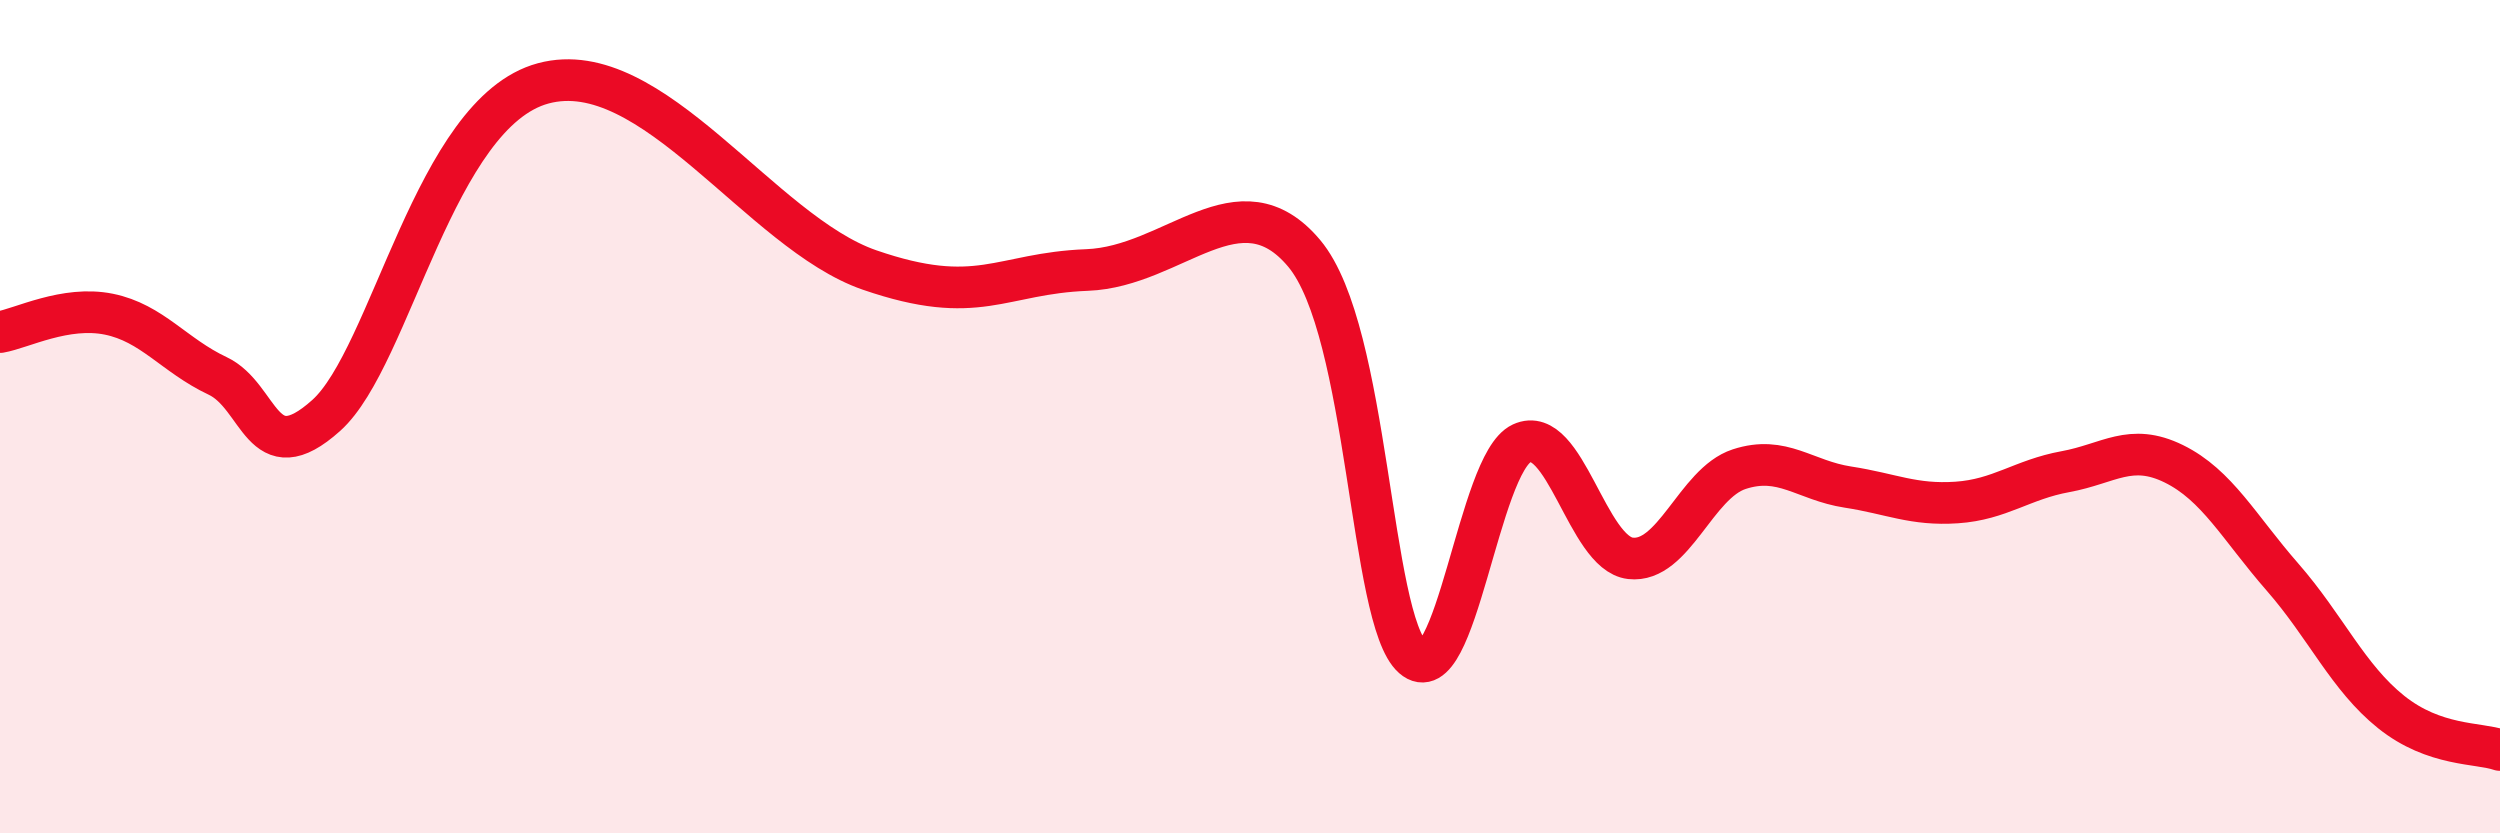 
    <svg width="60" height="20" viewBox="0 0 60 20" xmlns="http://www.w3.org/2000/svg">
      <path
        d="M 0,7.97 C 0.52,7.88 1.57,7.33 2.61,7.54 C 3.65,7.75 4.18,8.53 5.22,9.02 C 6.26,9.51 6.27,11.37 7.83,9.97 C 9.39,8.57 10.43,2.7 13.04,2 C 15.65,1.3 18.26,5.58 20.87,6.48 C 23.48,7.38 24,6.56 26.09,6.48 C 28.18,6.4 29.74,4.22 31.3,6.08 C 32.86,7.94 32.87,14.87 33.91,15.78 C 34.95,16.69 35.48,11.12 36.52,10.64 C 37.56,10.16 38.09,13.28 39.13,13.4 C 40.17,13.52 40.7,11.6 41.74,11.26 C 42.78,10.92 43.31,11.53 44.35,11.69 C 45.39,11.85 45.92,12.13 46.96,12.06 C 48,11.99 48.53,11.51 49.57,11.32 C 50.61,11.13 51.13,10.62 52.17,11.13 C 53.21,11.64 53.74,12.66 54.78,13.85 C 55.82,15.04 56.35,16.26 57.39,17.09 C 58.43,17.92 59.48,17.82 60,18L60 20L0 20Z"
        fill="#EB0A25"
        opacity="0.1"
        stroke-linecap="round"
        stroke-linejoin="round"
      />
      <path
        d="M 0,7.97 C 0.52,7.88 1.57,7.33 2.61,7.54 C 3.65,7.75 4.18,8.53 5.22,9.02 C 6.26,9.51 6.27,11.37 7.83,9.97 C 9.39,8.57 10.43,2.7 13.04,2 C 15.65,1.3 18.26,5.58 20.87,6.48 C 23.48,7.38 24,6.56 26.09,6.48 C 28.18,6.4 29.74,4.22 31.3,6.08 C 32.86,7.94 32.87,14.87 33.91,15.78 C 34.95,16.69 35.48,11.12 36.52,10.64 C 37.56,10.16 38.09,13.28 39.13,13.4 C 40.17,13.52 40.7,11.6 41.74,11.26 C 42.78,10.92 43.31,11.53 44.35,11.69 C 45.39,11.85 45.92,12.13 46.96,12.06 C 48,11.99 48.53,11.51 49.57,11.32 C 50.61,11.13 51.13,10.62 52.17,11.13 C 53.21,11.64 53.74,12.66 54.78,13.85 C 55.82,15.04 56.35,16.26 57.39,17.09 C 58.43,17.92 59.48,17.82 60,18"
        stroke="#EB0A25"
        stroke-width="1"
        fill="none"
        stroke-linecap="round"
        stroke-linejoin="round"
      />
    </svg>
  